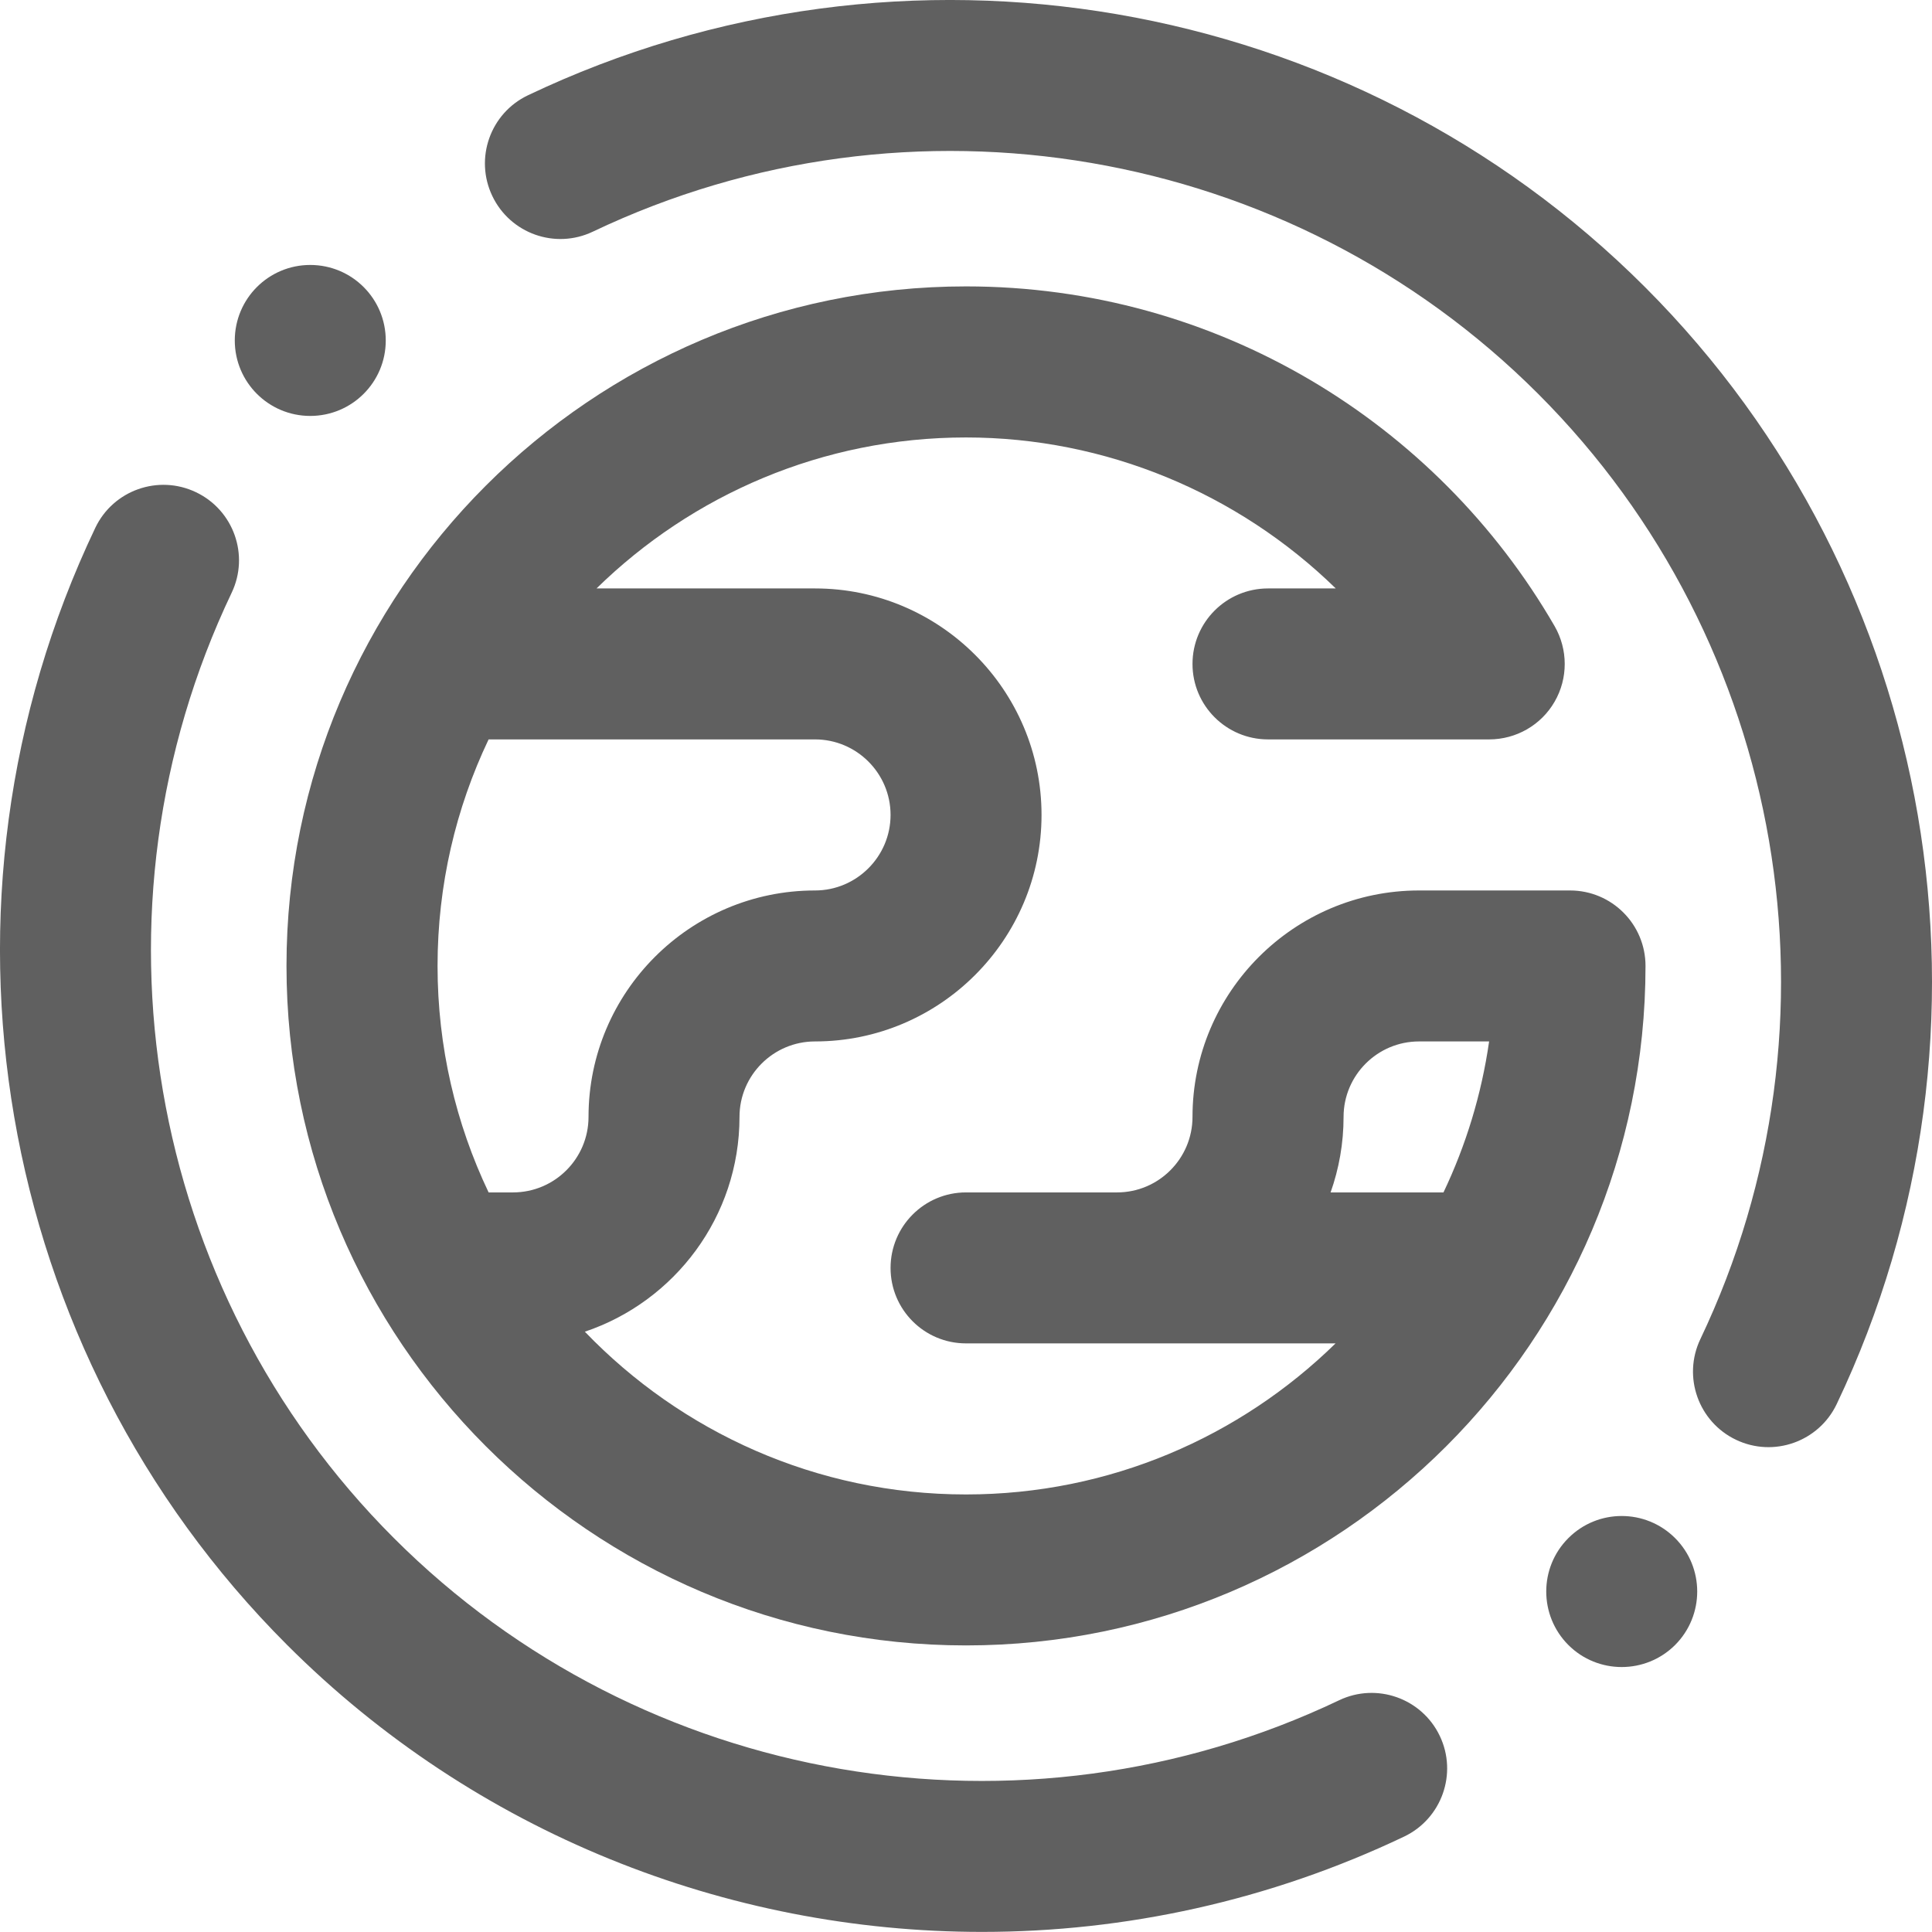 <svg width="21" height="21" viewBox="0 0 21 21" fill="none" xmlns="http://www.w3.org/2000/svg">
<path d="M18.87 15.65C18.461 15.455 18.287 14.965 18.482 14.556C20.125 11.108 19.417 6.979 16.719 4.281C14.022 1.583 9.892 0.875 6.444 2.518C6.035 2.713 5.546 2.539 5.351 2.13C5.156 1.721 5.329 1.231 5.738 1.036C9.813 -0.905 14.692 -0.068 17.88 3.12C21.068 6.308 21.905 11.188 19.964 15.262C19.769 15.671 19.279 15.845 18.87 15.65Z" fill="#606060"/>
<path d="M3.372 4.521C3.826 4.521 4.193 4.154 4.193 3.701C4.193 3.247 3.826 2.88 3.372 2.88C2.919 2.88 2.552 3.247 2.552 3.701C2.552 4.154 2.919 4.521 3.372 4.521Z" fill="#606060"/>
<path d="M14.556 18.481C11.108 20.124 6.978 19.416 4.281 16.718C1.583 14.021 0.875 9.892 2.518 6.443C2.713 6.034 2.539 5.545 2.13 5.35C1.721 5.155 1.231 5.328 1.036 5.737C-0.905 9.812 -0.068 14.691 3.12 17.879C5.163 19.922 7.9 20.999 10.675 20.999C12.23 20.999 13.798 20.66 15.262 19.963C15.671 19.768 15.845 19.278 15.65 18.869C15.455 18.46 14.965 18.286 14.556 18.481Z" fill="#606060"/>
<path d="M18.208 16.719C17.887 16.398 17.367 16.398 17.047 16.719C16.727 17.039 16.727 17.559 17.047 17.88C17.367 18.2 17.887 18.2 18.208 17.88C18.528 17.559 18.528 17.039 18.208 16.719Z" fill="#606060"/>
<path d="M3.114 10.499C3.114 14.571 6.428 17.885 10.5 17.885C14.574 17.885 17.886 14.573 17.886 10.499C17.886 10.046 17.519 9.679 17.066 9.679H15.424C14.067 9.679 12.962 10.783 12.962 12.14C12.962 12.593 12.594 12.961 12.142 12.961H10.5C10.047 12.961 9.68 13.329 9.68 13.782C9.68 14.235 10.047 14.602 10.5 14.602H14.517C13.48 15.617 12.062 16.244 10.5 16.244C8.874 16.244 7.404 15.564 6.357 14.475C7.333 14.147 8.038 13.225 8.038 12.14C8.038 11.688 8.406 11.32 8.859 11.32C10.216 11.32 11.321 10.215 11.321 8.858C11.321 7.5 10.216 6.396 8.859 6.396H6.484C7.521 5.381 8.939 4.755 10.5 4.755C12.017 4.755 13.457 5.36 14.519 6.396H13.783C13.33 6.396 12.962 6.763 12.962 7.217C12.962 7.67 13.33 8.037 13.783 8.037H16.187C16.48 8.037 16.752 7.881 16.898 7.627C17.045 7.373 17.044 7.06 16.898 6.806C15.617 4.592 13.225 3.113 10.5 3.113C6.429 3.113 3.114 6.428 3.114 10.499ZM14.463 12.961C14.554 12.704 14.604 12.428 14.604 12.14C14.604 11.688 14.972 11.32 15.424 11.32H16.186C16.103 11.899 15.933 12.451 15.69 12.961H14.463ZM9.68 8.858C9.68 9.31 9.311 9.679 8.859 9.679C7.501 9.679 6.397 10.783 6.397 12.14C6.397 12.593 6.029 12.961 5.576 12.961H5.311C4.955 12.214 4.756 11.38 4.756 10.499C4.756 9.619 4.955 8.784 5.311 8.037H8.859C9.311 8.037 9.68 8.405 9.68 8.858Z" fill="#606060"/>
</svg>
